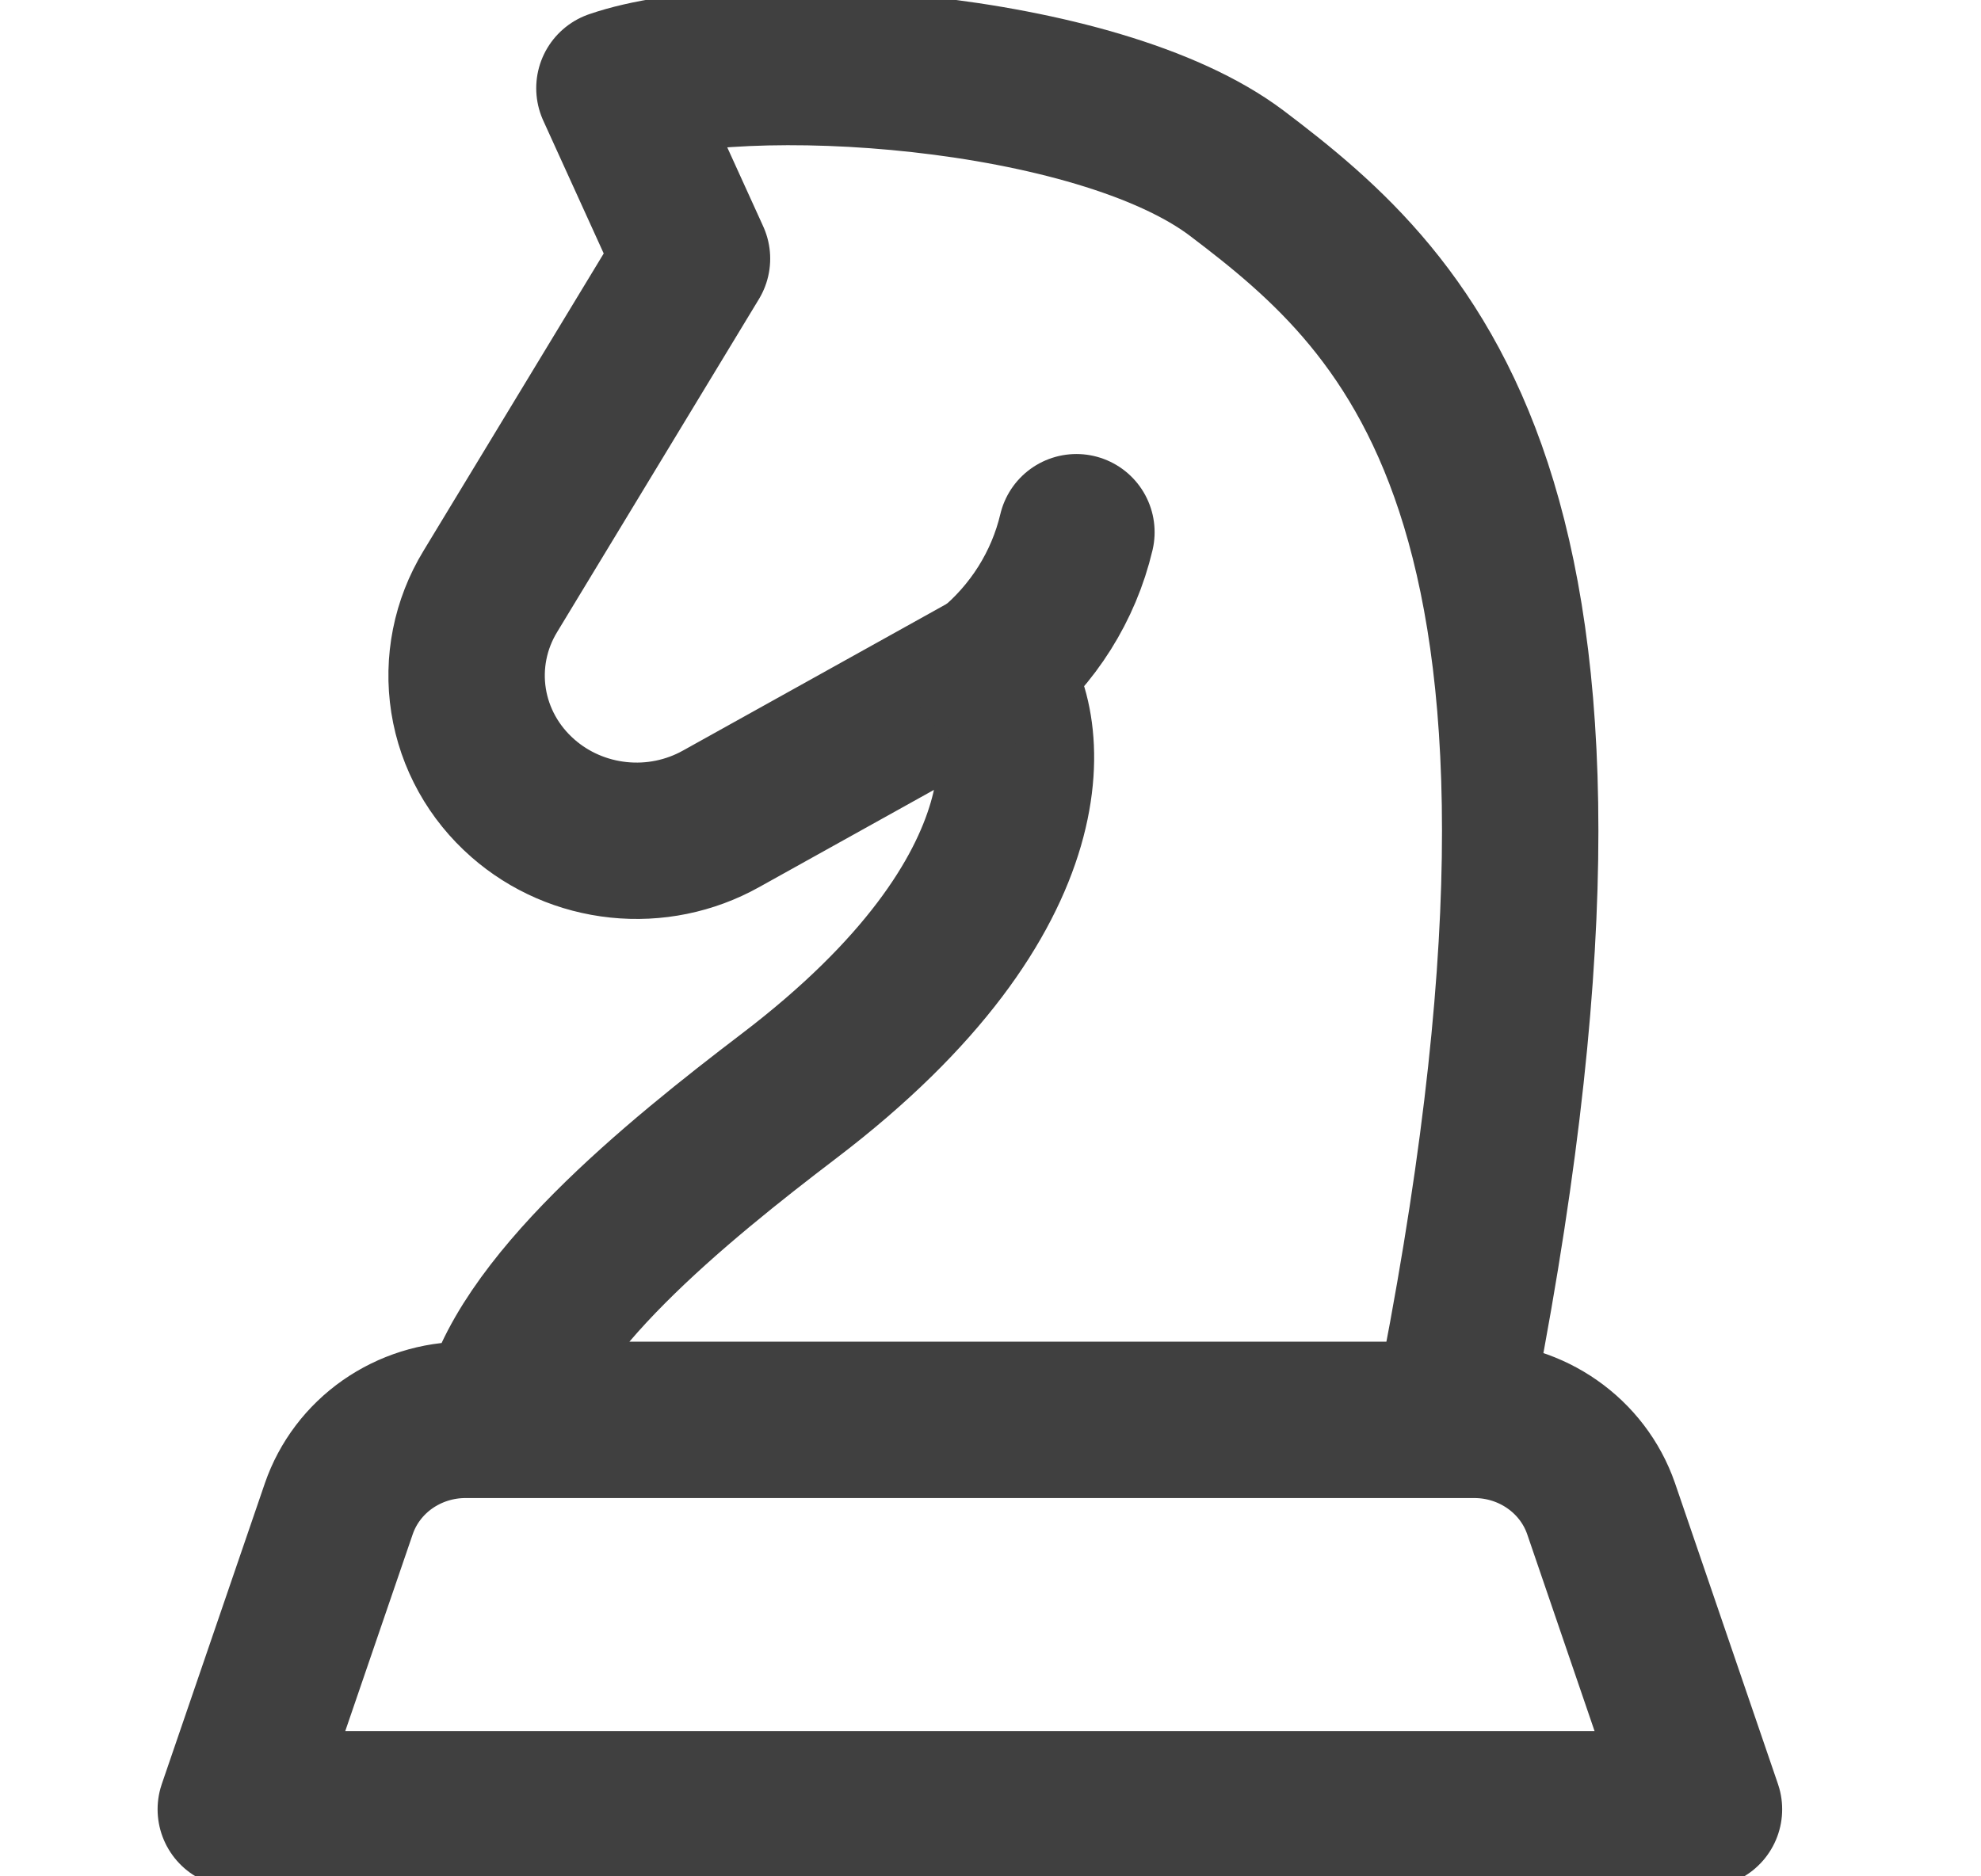 <svg xmlns="http://www.w3.org/2000/svg" width="38" height="36" viewBox="0 0 38 36" fill="none"><g clip-path="url(#clip0_722_1082)"><path d="M9.545 27.242C9.962 25.108 12.996 22.657 15.14 21.024C20.28 17.11 19.804 13.762 18.964 12.855L13.829 15.712C13.234 16.044 12.546 16.185 11.864 16.113C11.182 16.042 10.54 15.763 10.031 15.316C9.471 14.827 9.102 14.164 8.988 13.441C8.874 12.717 9.021 11.978 9.405 11.348L13.274 4.963L11.786 1.692C14.244 0.844 21.039 1.294 23.726 3.325C27.083 5.868 31.375 9.725 27.831 27.239M6.5 28.944C6.671 28.449 6.997 28.018 7.433 27.712C7.869 27.407 8.392 27.242 8.929 27.242H28.28C29.382 27.242 30.36 27.928 30.712 28.944L32.686 34.714H4.523L6.5 28.944Z" stroke="#404040" stroke-width="3" stroke-linecap="round" stroke-linejoin="round"></path><path d="M20.648 10.211C20.403 11.247 19.818 12.177 18.98 12.86" stroke="#404040" stroke-width="3" stroke-linecap="round" stroke-linejoin="round"></path></g><defs><clipPath id="clip0_722_1082"><rect width="37" height="36" fill="white" transform="translate(0.105)"></rect></clipPath></defs></svg>
